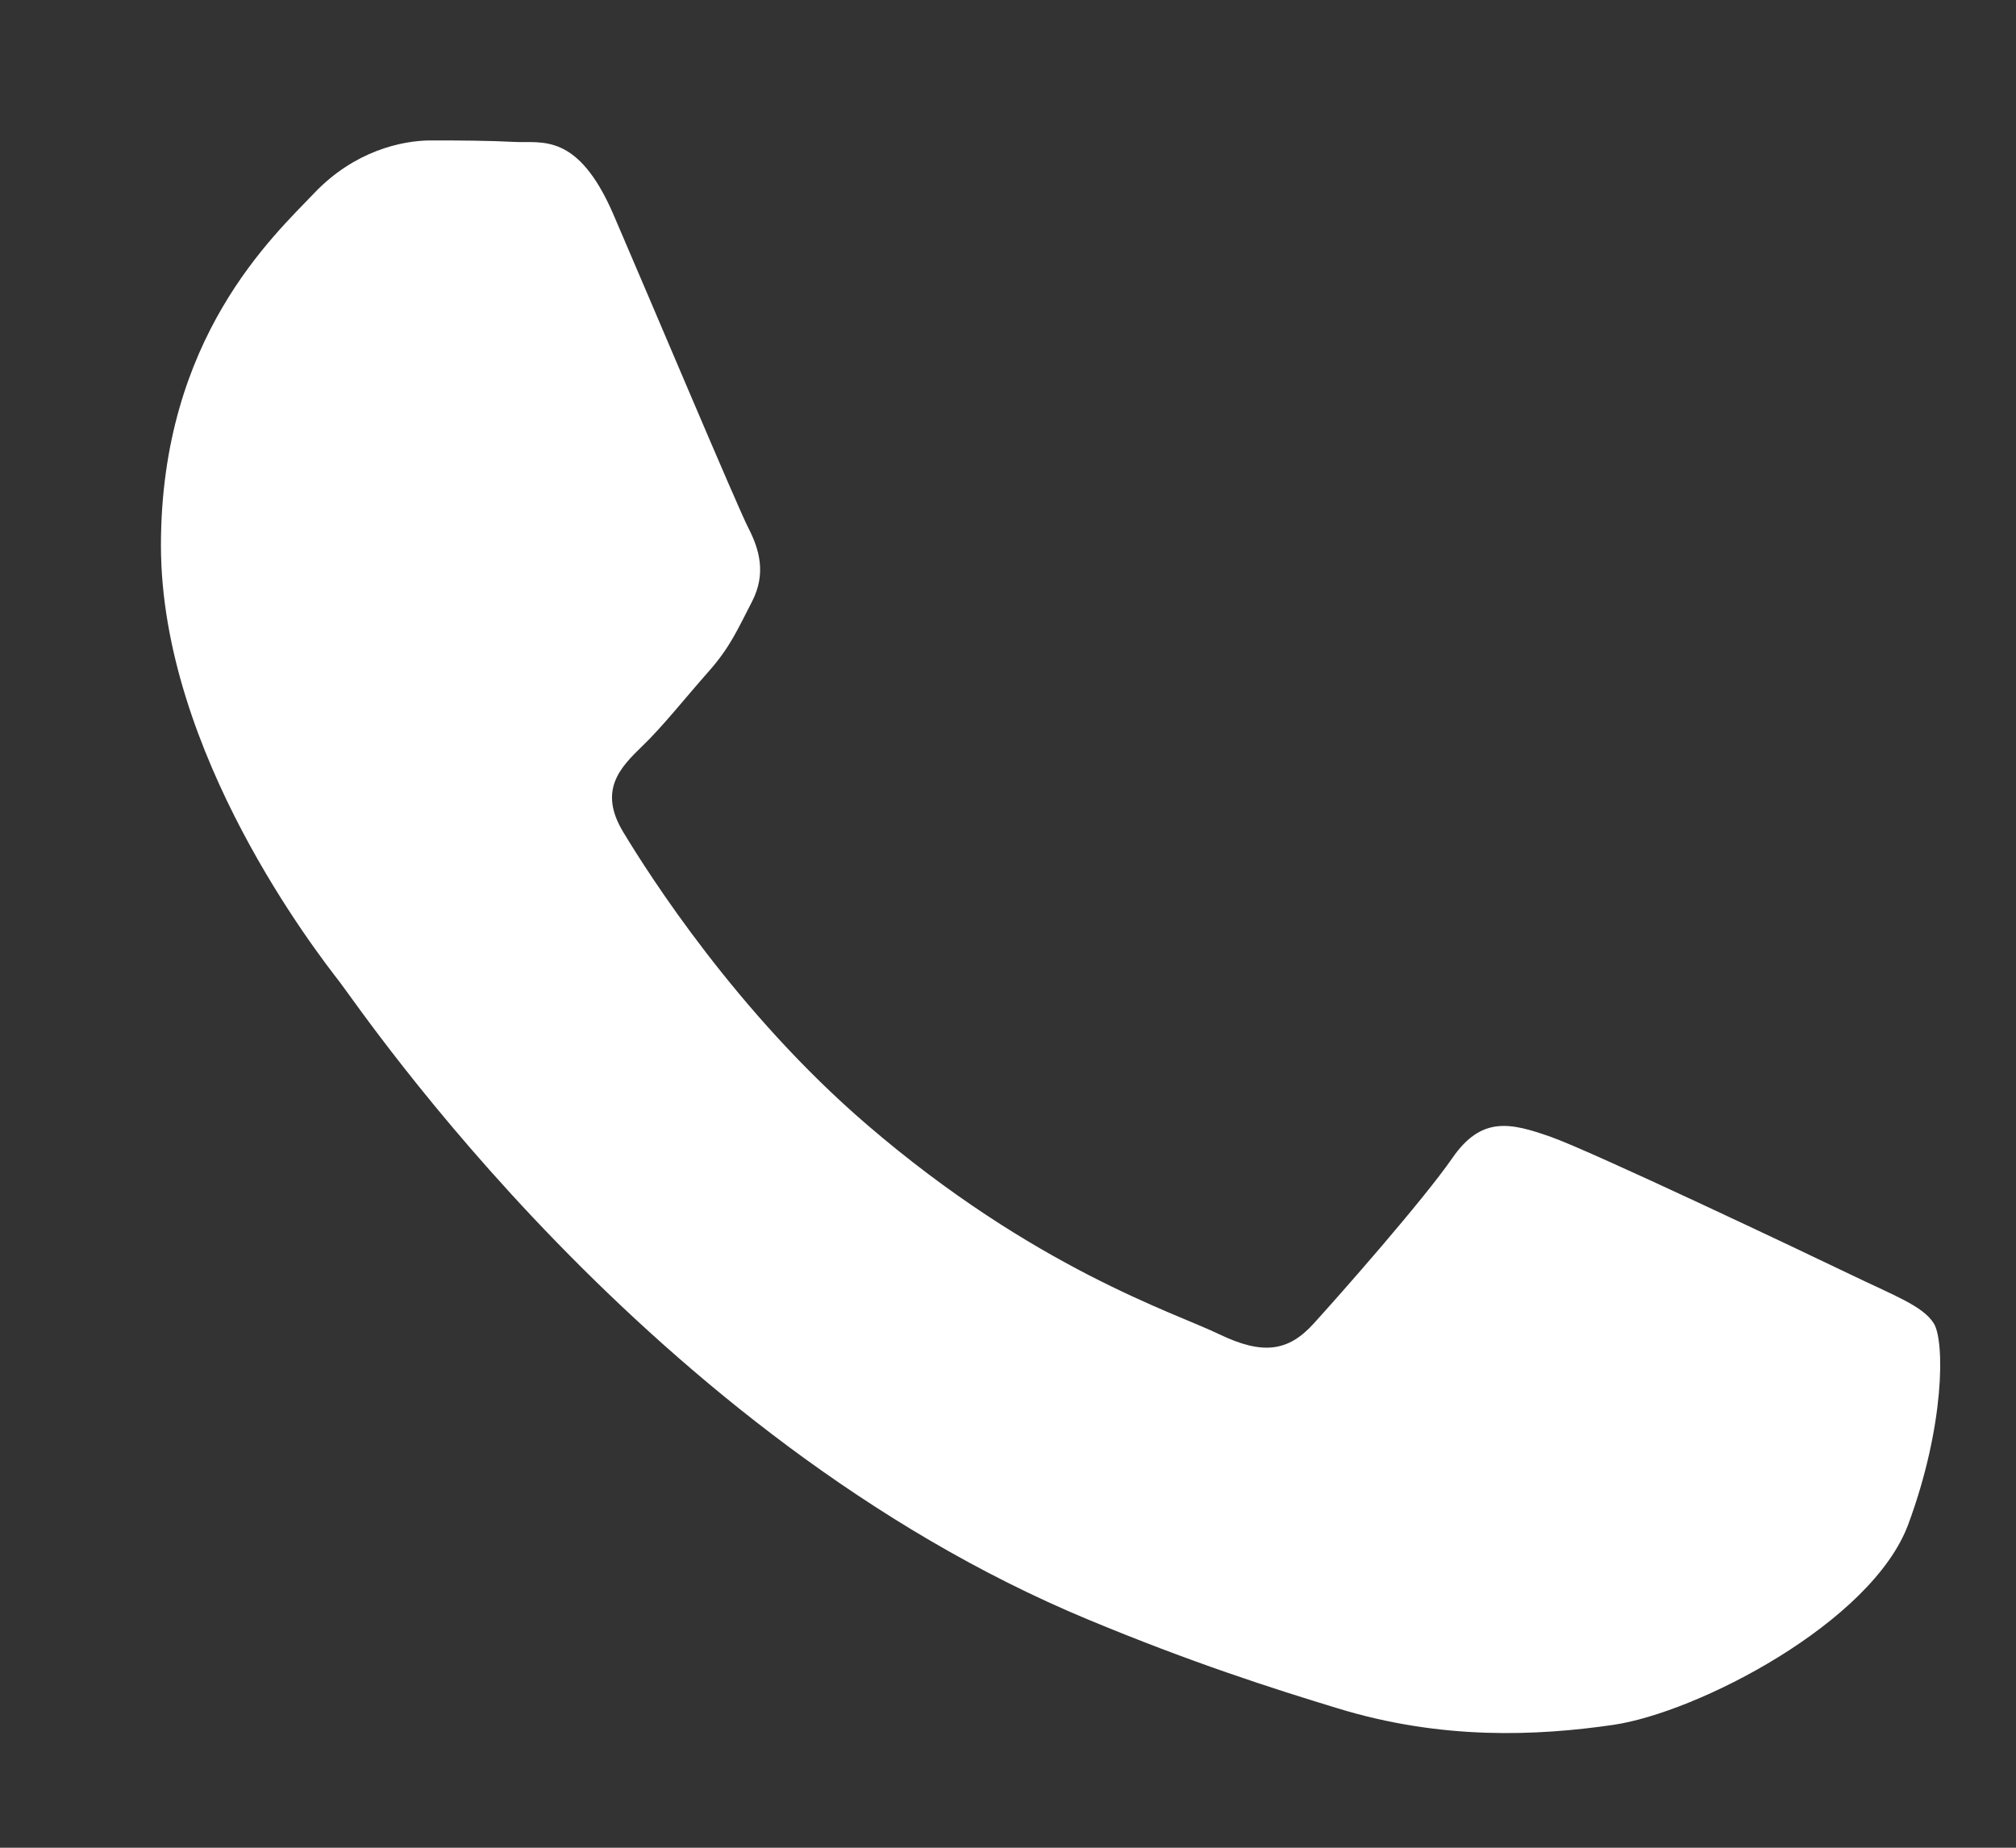<?xml version="1.0" encoding="UTF-8"?> <svg xmlns="http://www.w3.org/2000/svg" width="12" height="11" viewBox="0 0 12 11" fill="none"><rect x="0" y="0" width="12" height="11" fill="#333333" stroke="none"/> <path fill-rule="evenodd" clip-rule="evenodd" d="M11.012 7.586C10.751 7.46 9.47 6.852 9.231 6.768C8.992 6.684 8.819 6.642 8.645 6.894C8.471 7.146 7.972 7.712 7.82 7.879C7.668 8.047 7.516 8.068 7.255 7.942C6.995 7.816 6.155 7.551 5.16 6.695C4.385 6.029 3.862 5.206 3.71 4.954C3.558 4.703 3.694 4.567 3.824 4.441C3.941 4.329 4.085 4.148 4.215 4.001C4.345 3.855 4.389 3.75 4.476 3.582C4.563 3.414 4.519 3.268 4.454 3.142C4.389 3.016 3.868 1.779 3.651 1.276C3.439 0.786 3.224 0.853 3.064 0.845C2.912 0.837 2.739 0.836 2.565 0.836C2.391 0.836 2.109 0.899 1.87 1.15C1.631 1.402 0.958 2.01 0.958 3.247C0.958 4.483 1.892 5.678 2.022 5.846C2.152 6.014 3.859 8.552 6.473 9.64C7.095 9.899 7.581 10.054 7.959 10.169C8.583 10.361 9.151 10.334 9.6 10.269C10.101 10.197 11.142 9.661 11.359 9.074C11.576 8.487 11.576 7.984 11.511 7.879C11.446 7.774 11.272 7.712 11.012 7.586Z" fill="white"></path> </svg> 